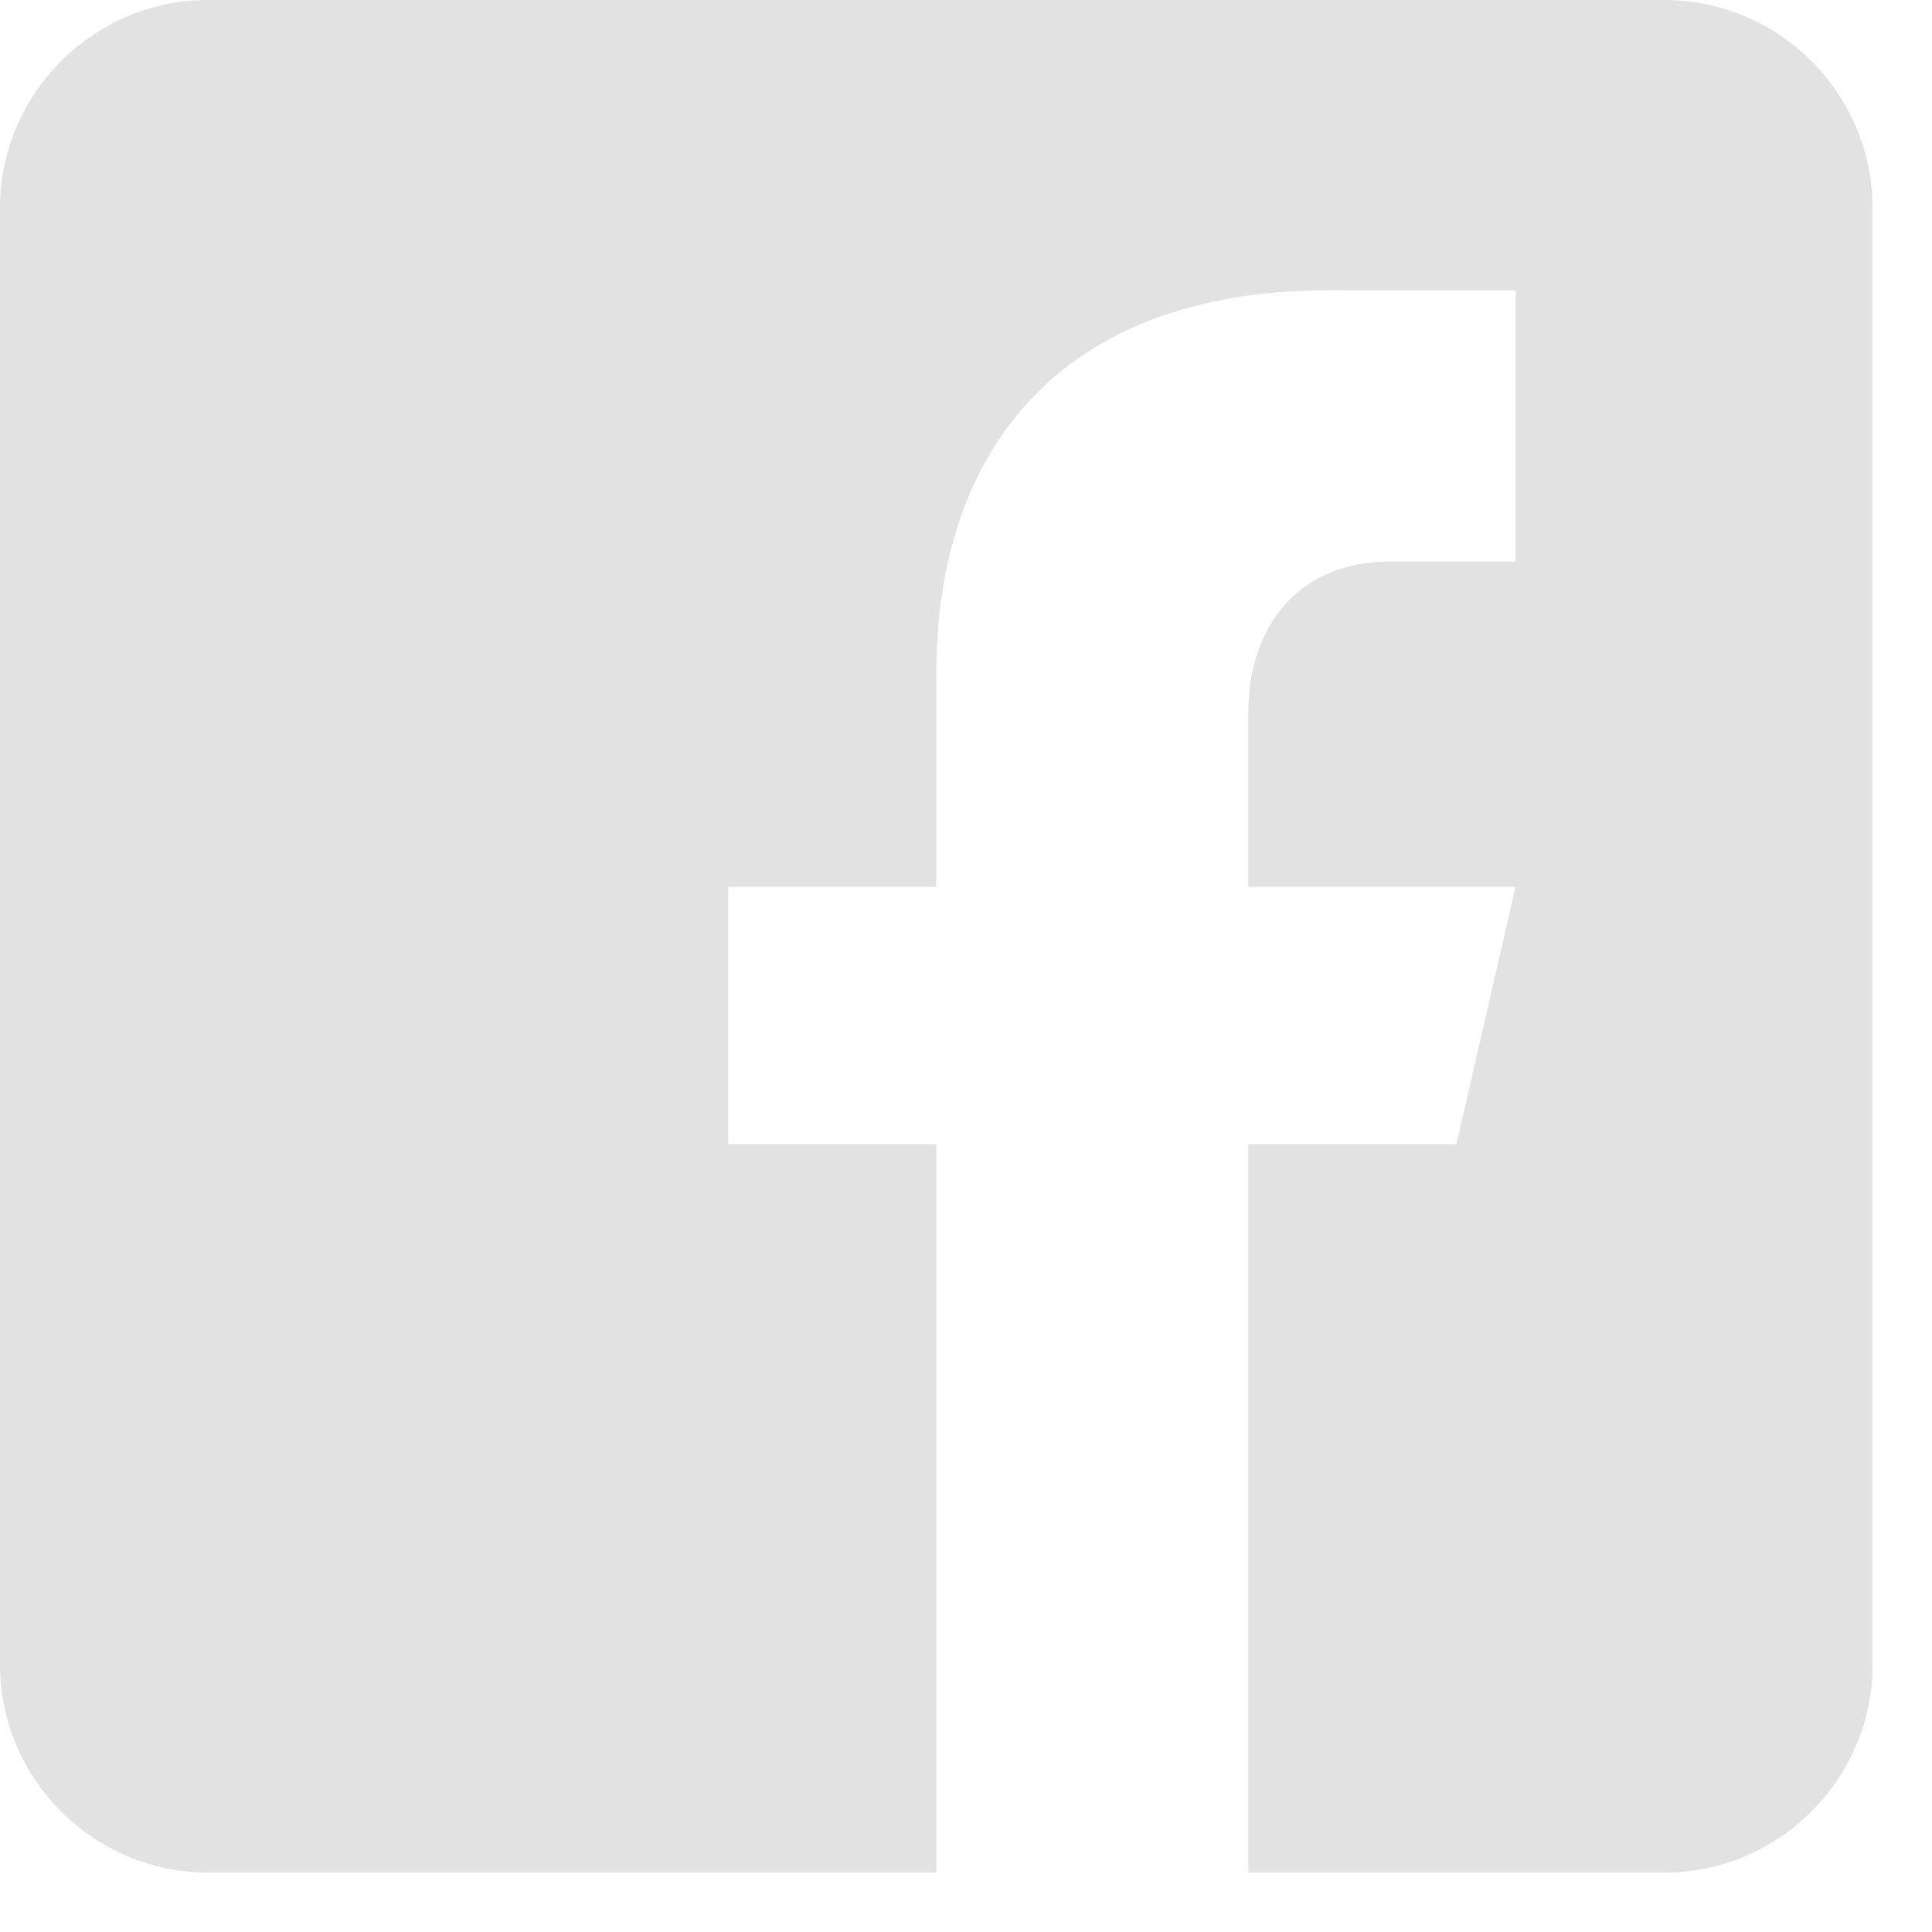 <?xml version="1.0" encoding="utf-8"?>
<svg xmlns="http://www.w3.org/2000/svg" fill="none" height="100%" overflow="visible" preserveAspectRatio="none" style="display: block;" viewBox="0 0 26 26" width="100%">
<path d="M22.4 0H2.8C1.26 0 0 1.26 0 2.8V22.4C0 23.941 1.26 25.2 2.8 25.2H12.6V15.4H9.8V11.935H12.6V9.065C12.6 6.035 14.297 3.907 17.872 3.907L20.397 3.91V7.557H18.721C17.329 7.557 16.8 8.602 16.8 9.57V11.936H20.395L19.6 15.4H16.8V25.2H22.4C23.94 25.2 25.2 23.941 25.2 22.4V2.8C25.2 1.26 23.94 0 22.4 0Z" fill="#E2E2E2" id="Vector"/>
</svg>